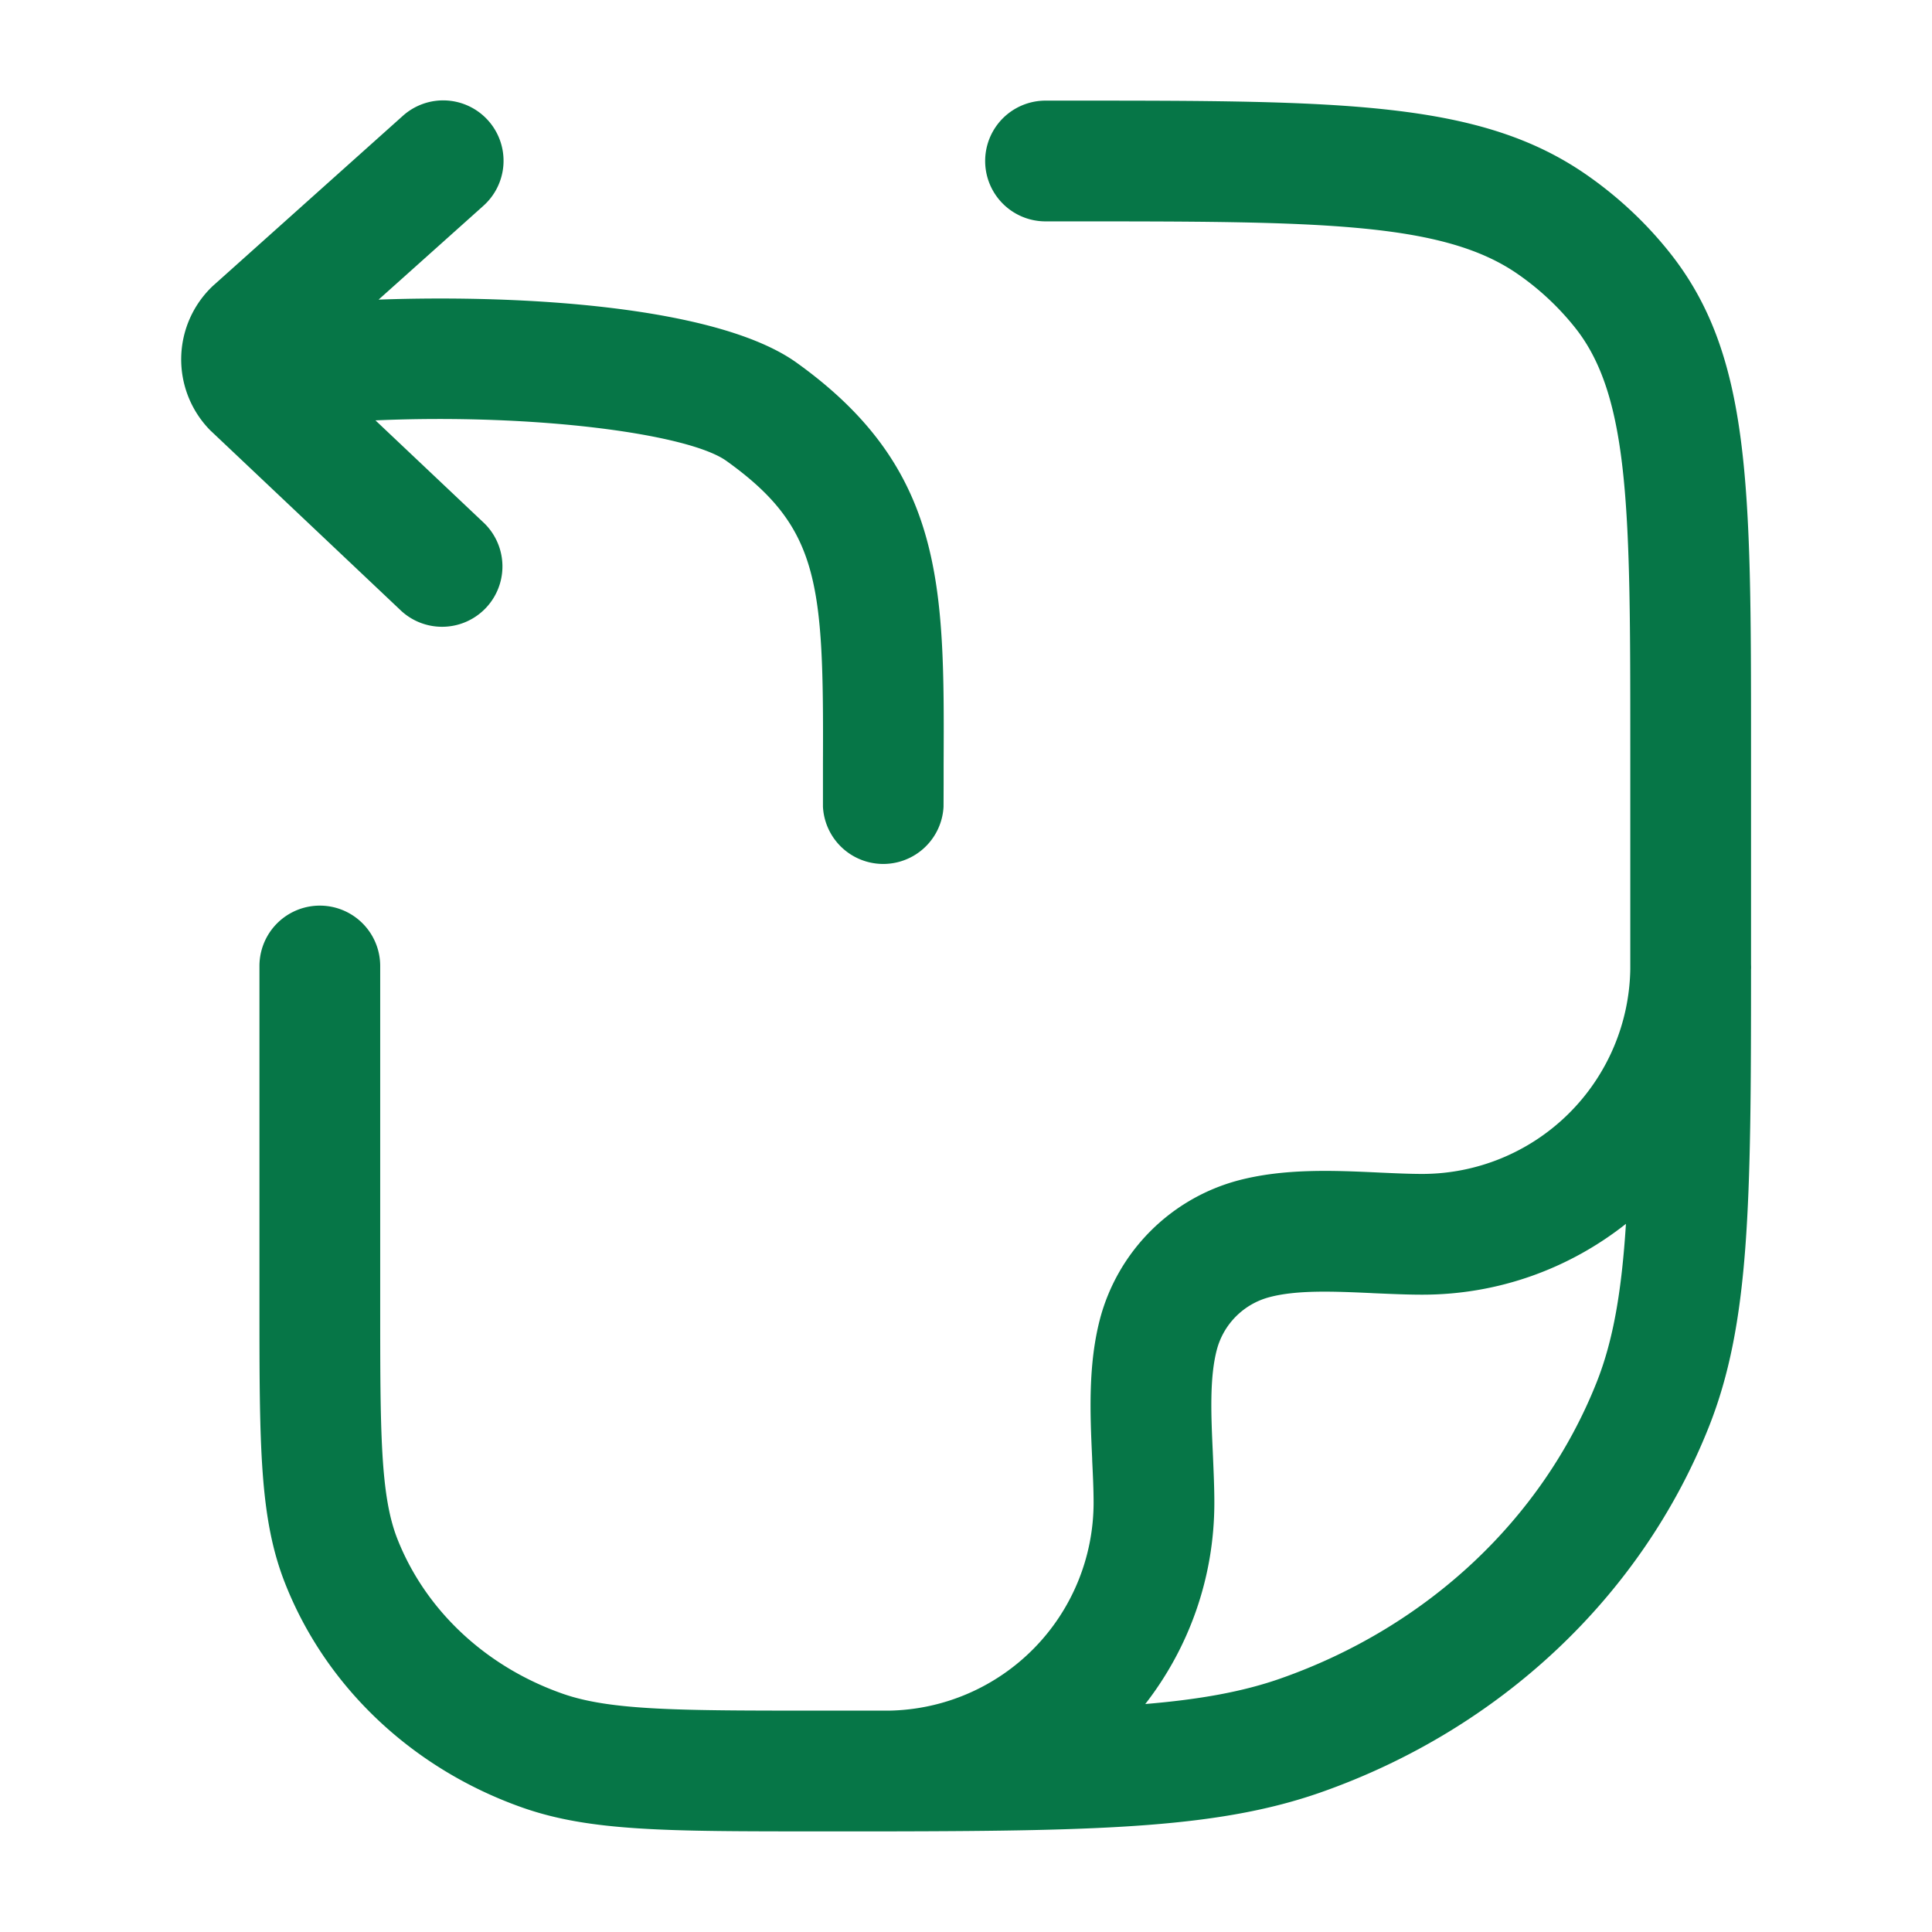 <svg xmlns="http://www.w3.org/2000/svg" width="24" height="24" fill="none" viewBox="0 0 24 24">
  <path fill="#067647" d="M10.223 10.021a.75.75 0 0 0 1.498 0l.001-.273v-.253c.01-2.211.014-3.671-1.827-4.99-.973-.697-3.386-.848-5.192-.783l1.299-1.163a.75.75 0 1 0-1-1.118l-2.357 2.11a1.256 1.256 0 0 0-.037 1.791l.01.01.01.009 2.36 2.231a.75.75 0 0 0 1.03-1.09l-1.354-1.28c1.995-.087 3.89.168 4.359.503 1.16.83 1.21 1.516 1.2 3.764v.532Z"/>
  <path fill="#067647" fill-rule="evenodd" d="M10.165 22.75c-1.885 0-2.83 0-3.671-.294-1.363-.479-2.44-1.492-2.95-2.781-.321-.809-.321-1.706-.321-3.493V12a.75.75 0 0 1 1.5 0v4.182c0 1.596 0 2.397.215 2.939.35.885 1.099 1.585 2.052 1.919.599.21 1.46.21 3.175.21h.883a2.586 2.586 0 0 0 2.537-2.583c0-.16-.008-.333-.017-.516l-.001-.039c-.025-.544-.053-1.161.1-1.737a2.423 2.423 0 0 1 1.71-1.71c.576-.153 1.193-.125 1.737-.1l.04.002c.182.008.355.016.515.016a2.586 2.586 0 0 0 2.583-2.543V9.273c0-2.891 0-4.342-.686-5.203a3.347 3.347 0 0 0-.701-.658c-.941-.662-2.5-.662-5.604-.662h-.273a.75.75 0 0 1 0-1.5h.273c3.42 0 5.138 0 6.467.935.382.268.723.588 1.012.951 1.012 1.271 1.012 2.897 1.012 6.137v2.706a.751.751 0 0 1 0 .071c0 2.901-.014 4.39-.523 5.673-.835 2.105-2.594 3.761-4.826 4.544-1.246.436-2.69.478-5.34.483a4.067 4.067 0 0 1-.083 0h-.815Zm5.742-1.899c-.467.164-1.001.26-1.68.317.537-.691.858-1.56.858-2.501 0-.19-.009-.386-.017-.577l-.002-.042v-.003c-.021-.457-.043-.93.051-1.282a.918.918 0 0 1 .648-.648c.348-.094.817-.072 1.27-.052l.015.001.043.002c.19.008.385.017.576.017.954 0 1.833-.33 2.529-.88-.053.834-.157 1.447-.363 1.966-.675 1.702-2.107 3.043-3.928 3.682Z" clip-rule="evenodd"/>
</svg>
